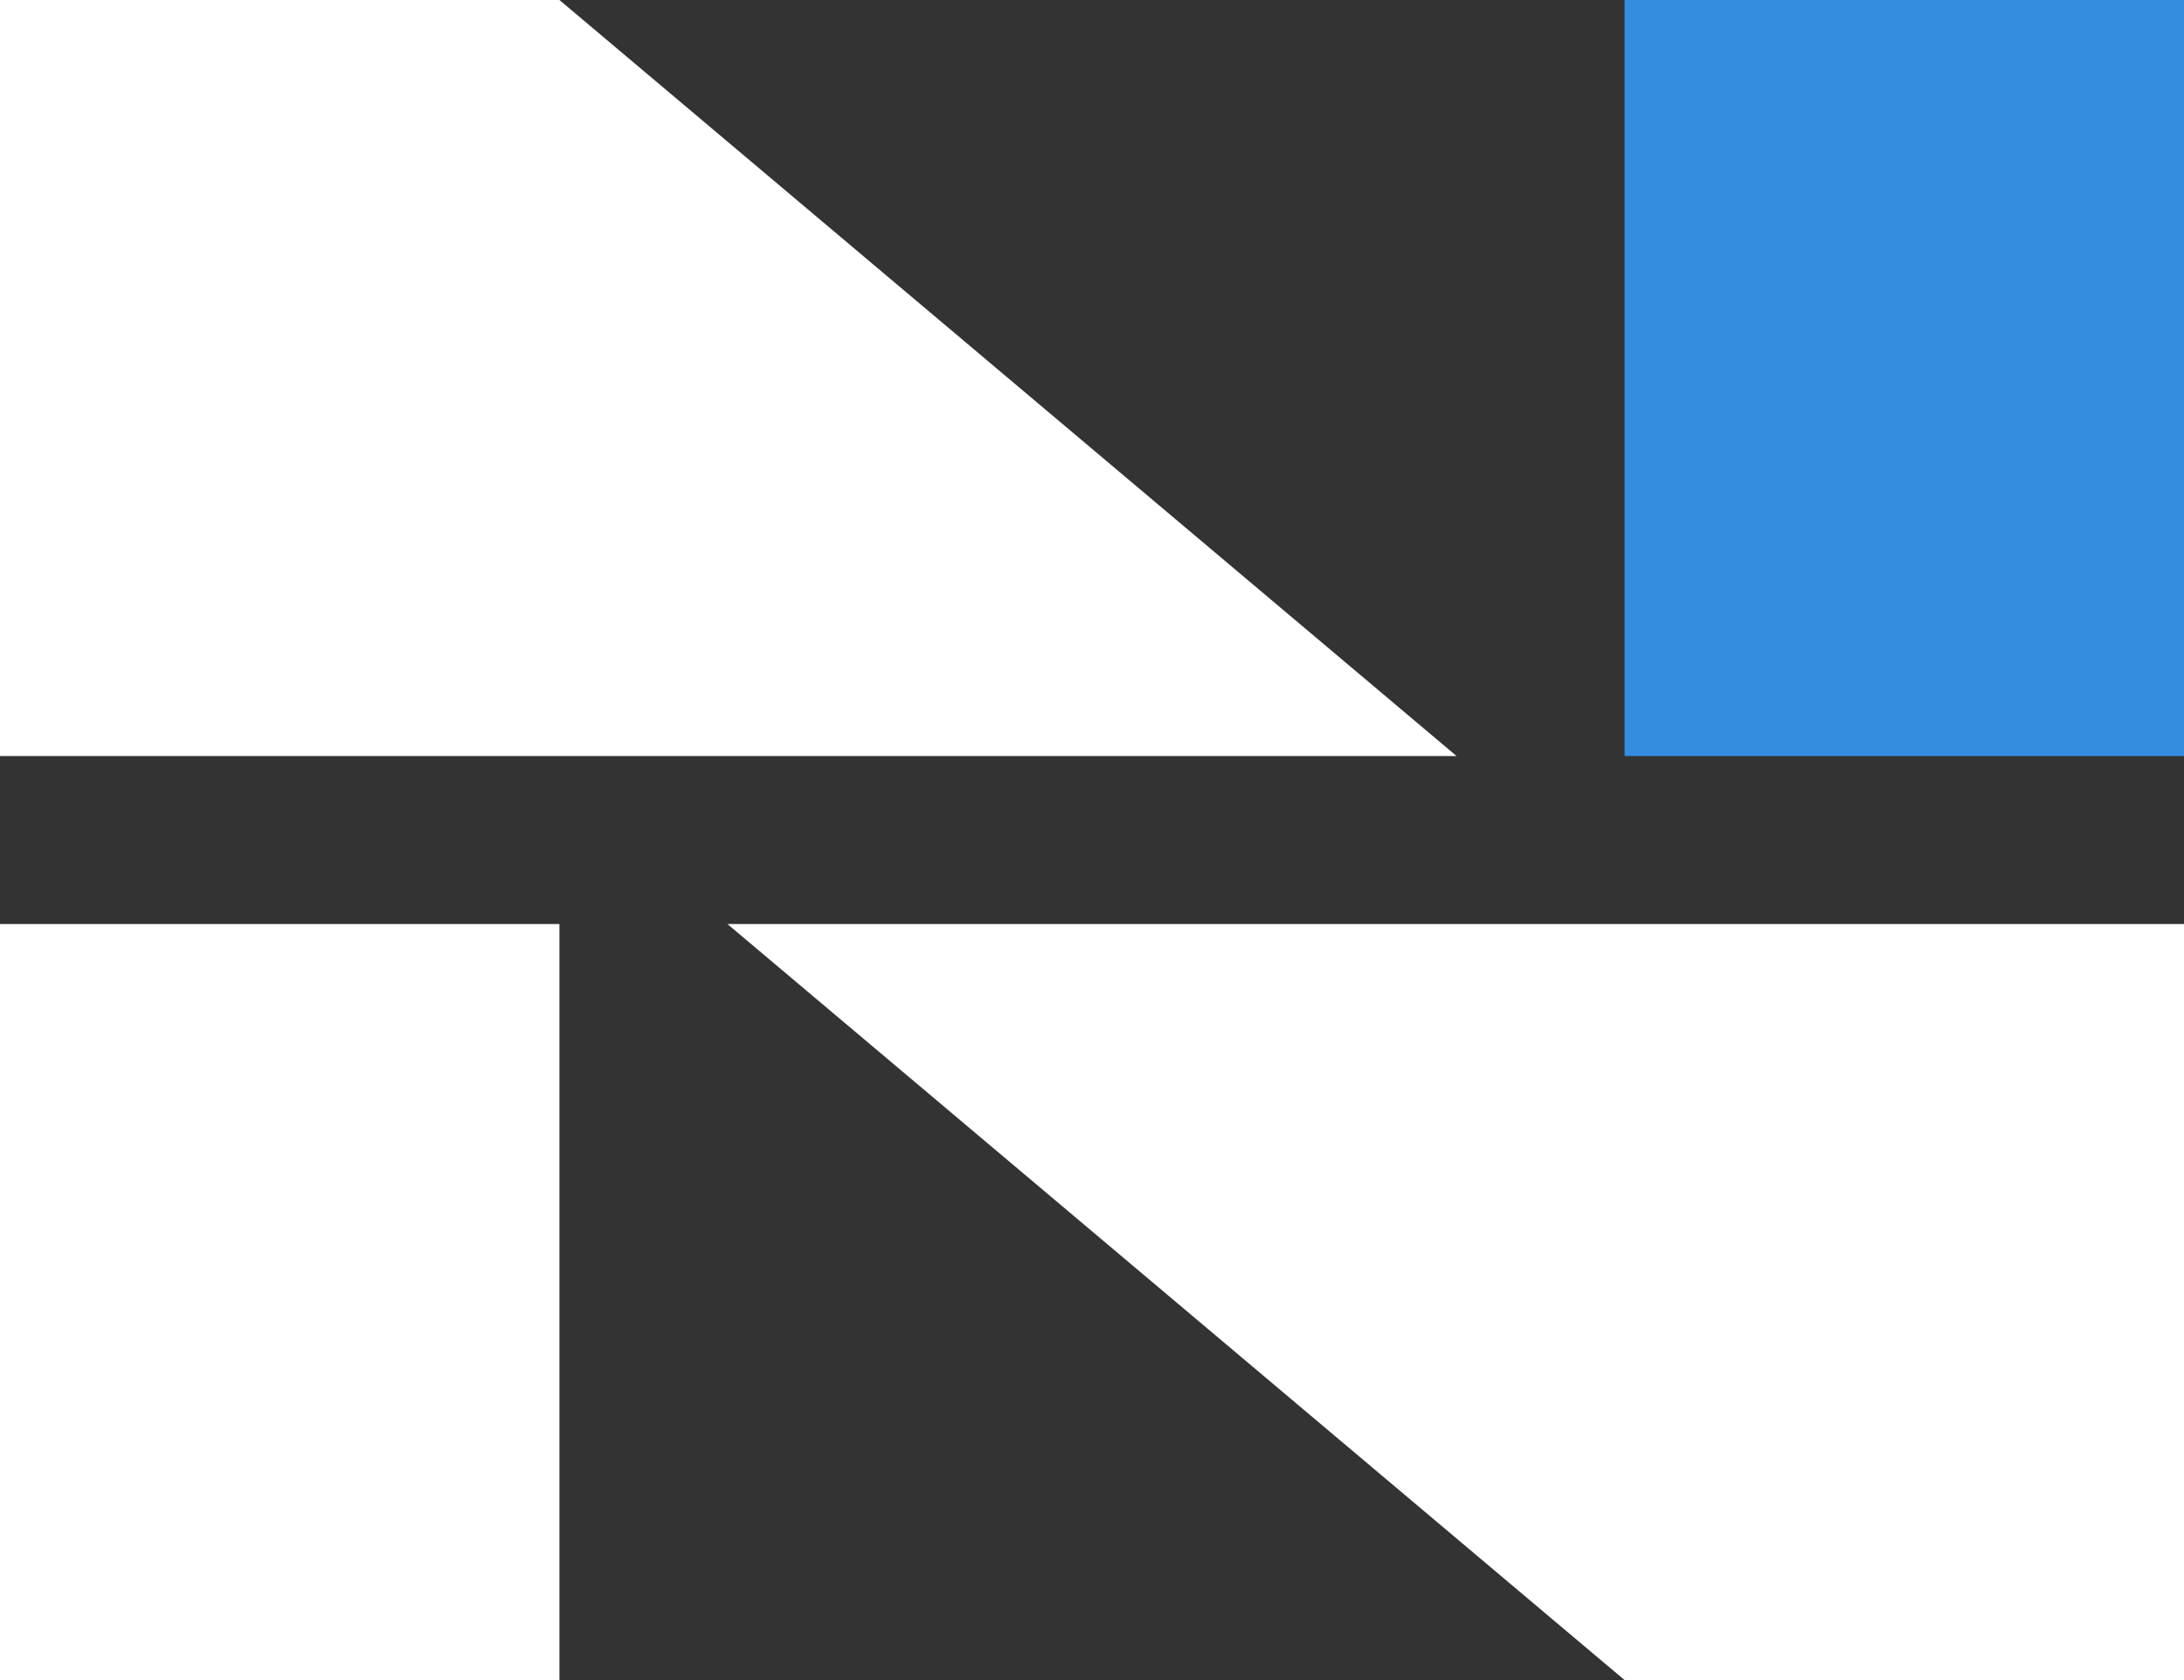 <?xml version="1.0" encoding="UTF-8" standalone="no"?>
<!-- Created with Inkscape (http://www.inkscape.org/) -->

<svg
   width="1300mm"
   height="1000mm"
   viewBox="0 0 1300 1000"
   version="1.1"
   id="svg1"
   xml:space="preserve"
   xmlns="http://www.w3.org/2000/svg"
   xmlns:svg="http://www.w3.org/2000/svg"><rect x="0" y="0" width="1300" height="1000" fill="#333333" stroke="none"/><defs
     id="defs1" /><g
     id="layer1"
     transform="translate(-5539.033,-837.524)"><path
       style="fill:#348ddf;fill-opacity:1;stroke-width:0;stroke-dasharray:none;paint-order:fill markers stroke"
       d="m 6506.033,1287.524 h 333 V 837.524 h -333 z"
       id="path43-2-4" /><path
       style="fill:#ffffff;fill-opacity:1;stroke-width:0;stroke-dasharray:none;paint-order:fill markers stroke"
       d="m 5872.033,1387.524 h -333 v 450 h 333 z"
       id="path43-2-6-2" /><path
       style="fill:#ffffff;fill-opacity:1;stroke-width:0;stroke-dasharray:none"
       d="m 6406.033,1287.524 h -867 V 837.524 h 333 z"
       id="path41-6-2" /><path
       style="fill:#ffffff;fill-opacity:1;stroke-width:0;stroke-dasharray:none"
       d="m 5972.033,1387.524 h 867 v 450 h -333 z"
       id="path41-6-2-8" /></g></svg>
